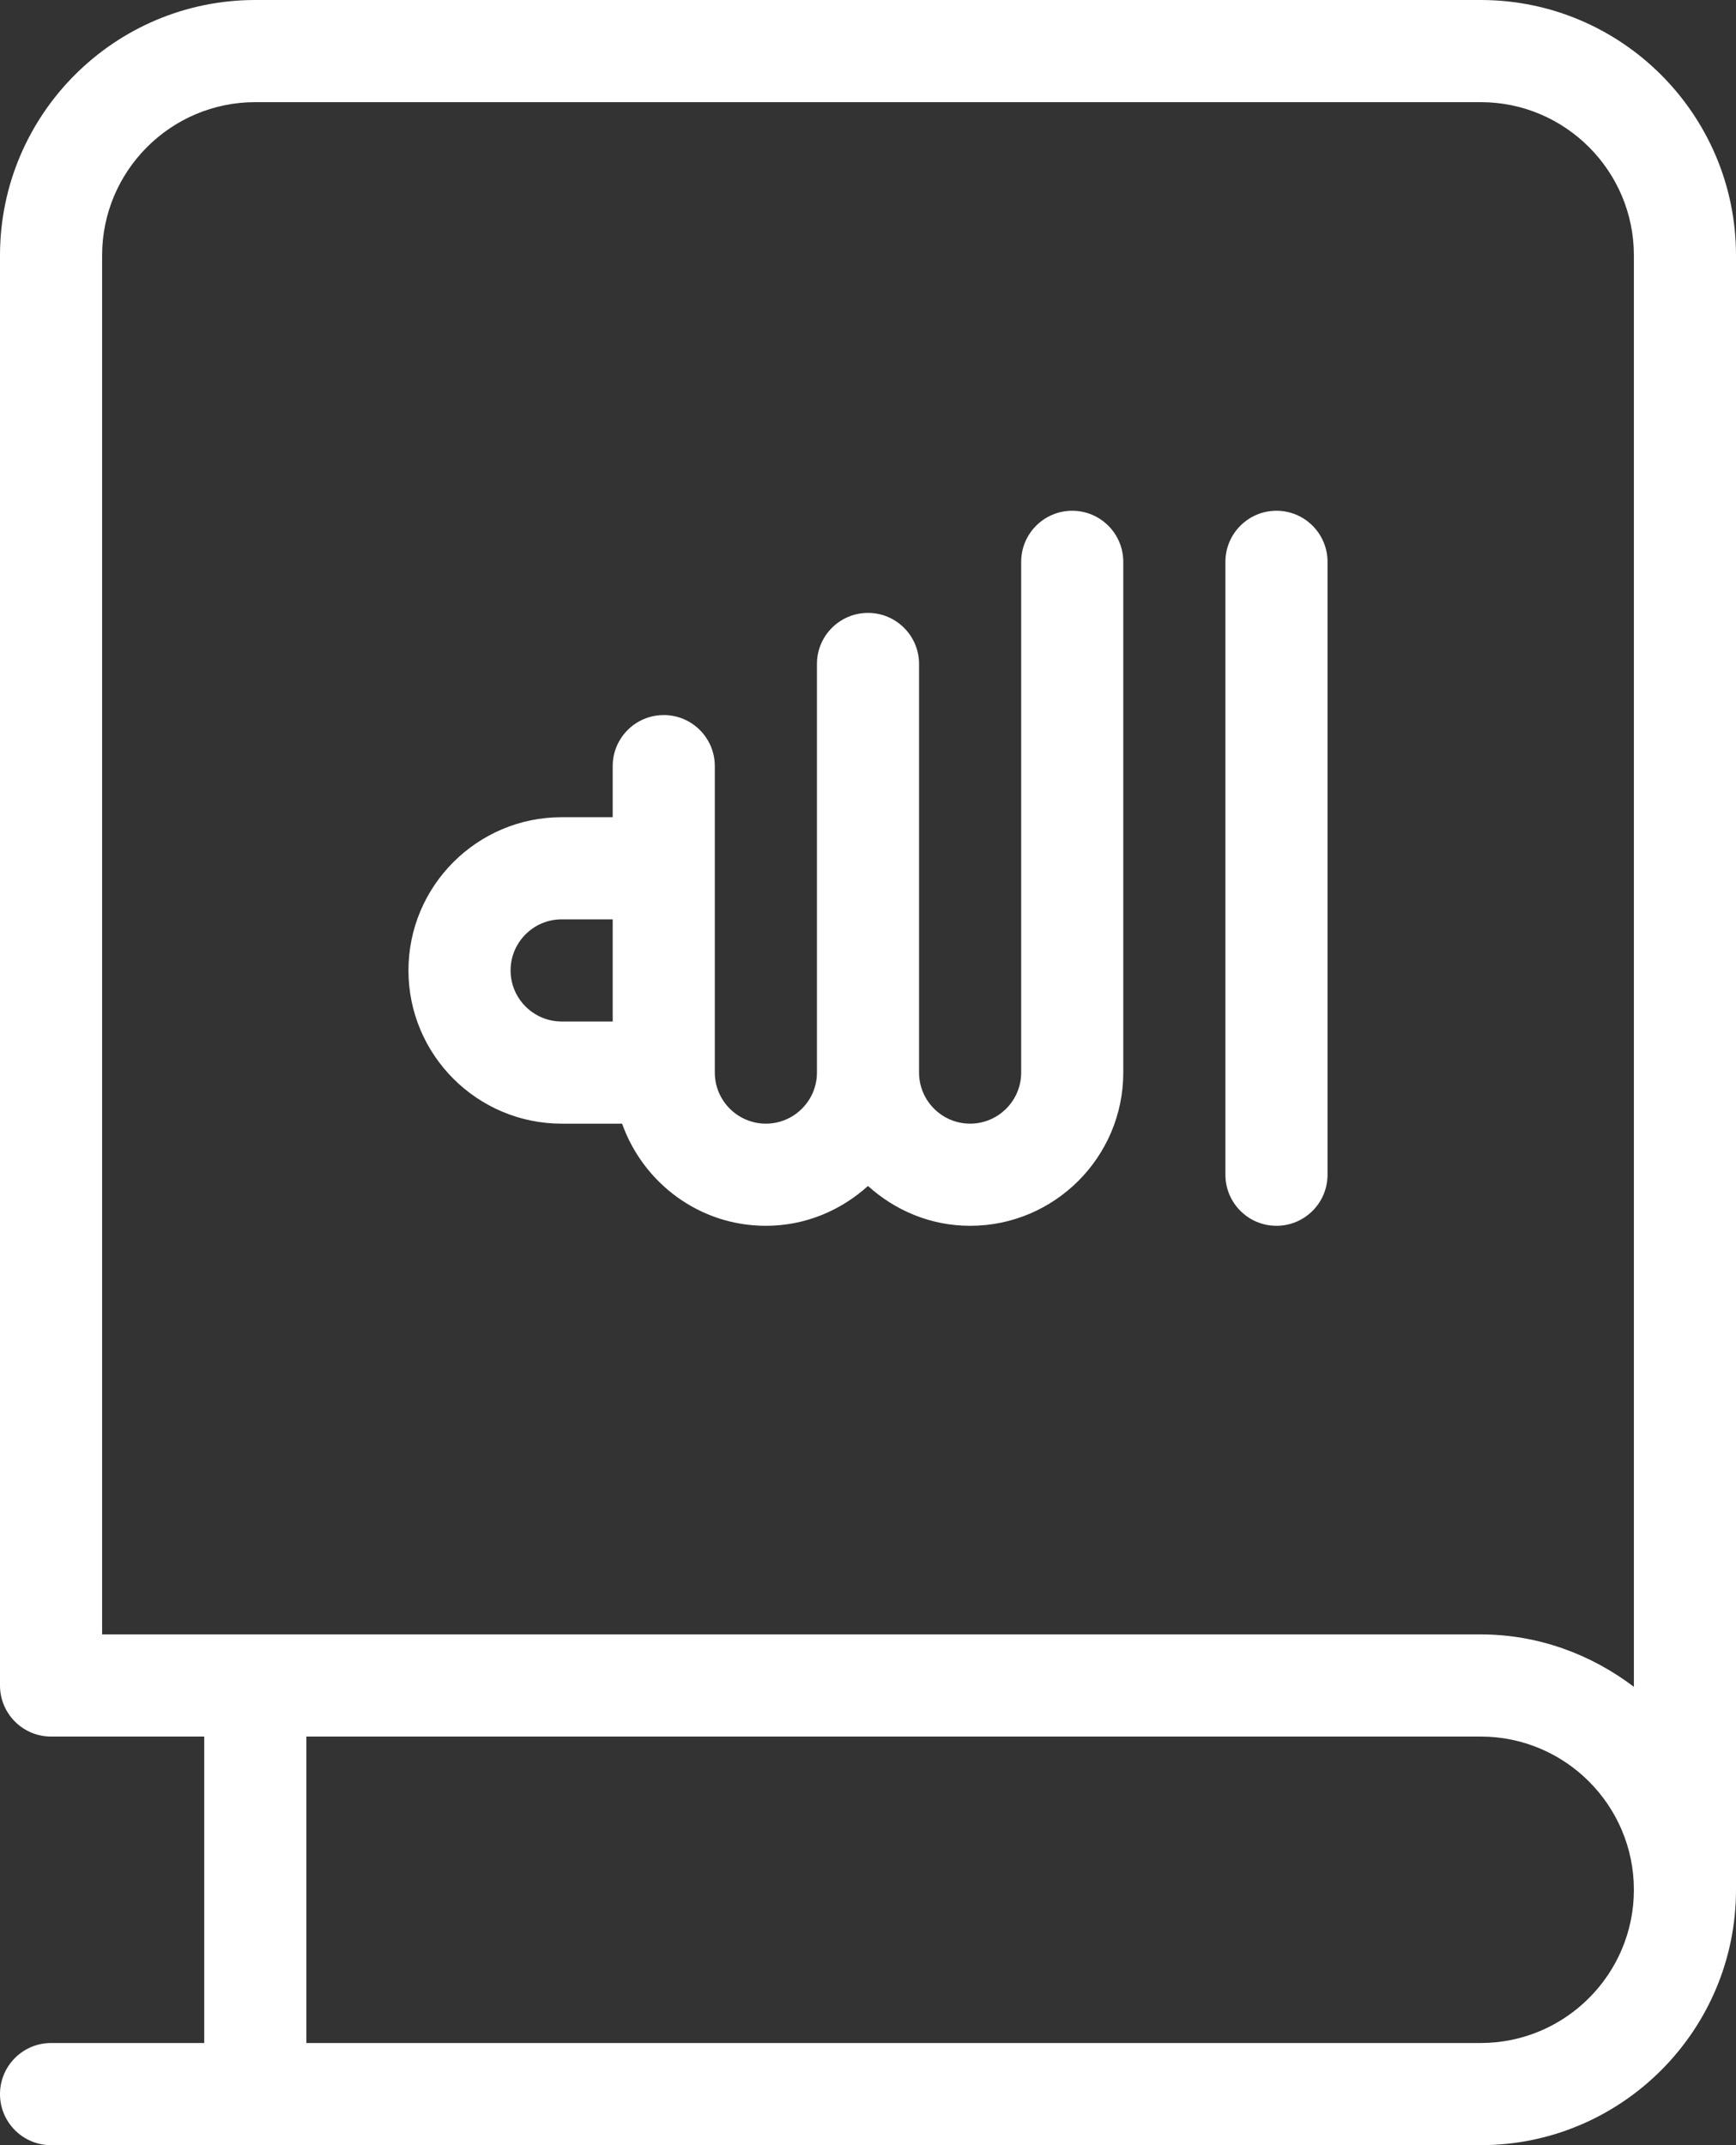 <?xml version="1.0" encoding="UTF-8" standalone="no"?><svg xmlns="http://www.w3.org/2000/svg" xmlns:xlink="http://www.w3.org/1999/xlink" fill="#ffffff" height="21" preserveAspectRatio="xMidYMid meet" version="1" viewBox="3.5 1.5 17.0 21.0" width="17" zoomAndPan="magnify"><rect x="3.5" y="1.5" width="17.0" height="21.0" fill="#333333" stroke="none"/><g id="change1_1"><path d="m18,1.5H6c-1.379,0-2.5,1.122-2.5,2.5v14c0,.276.224.5.5.5h1.5v3h-1.5c-.276,0-.5.224-.5.5s.224.5.5.5h14c1.379,0,2.5-1.122,2.5-2.5V4c0-1.378-1.121-2.5-2.5-2.5Zm0,20H6.5v-3h11.5c.827,0,1.5.673,1.5,1.5s-.673,1.5-1.5,1.5Zm1.5-3.487c-.419-.317-.935-.513-1.5-.513H4.5V4c0-.827.673-1.5,1.5-1.5h12c.827,0,1.5.673,1.5,1.5v14.013Zm-3-11.013v6c0,.276-.224.5-.5.5s-.5-.224-.5-.5v-6c0-.276.224-.5.5-.5s.5.224.5.5Zm-2.5-.5c-.276,0-.5.224-.5.5v5c0,.276-.225.5-.5.5s-.5-.224-.5-.5v-4c0-.276-.224-.5-.5-.5s-.5.224-.5.5v4c0,.276-.225.5-.5.5s-.5-.224-.5-.5v-3c0-.276-.224-.5-.5-.5s-.5.224-.5.5v.5h-.5c-.827,0-1.5.673-1.5,1.5s.673,1.5,1.5,1.5h.592c.207.581.757,1,1.408,1,.386,0,.734-.15,1-.39.266.24.614.39,1,.39.827,0,1.5-.673,1.5-1.5v-5c0-.276-.224-.5-.5-.5Zm-4.5,5h-.5c-.275,0-.5-.224-.5-.5s.225-.5.5-.5h.5v1Z"/></g></svg>